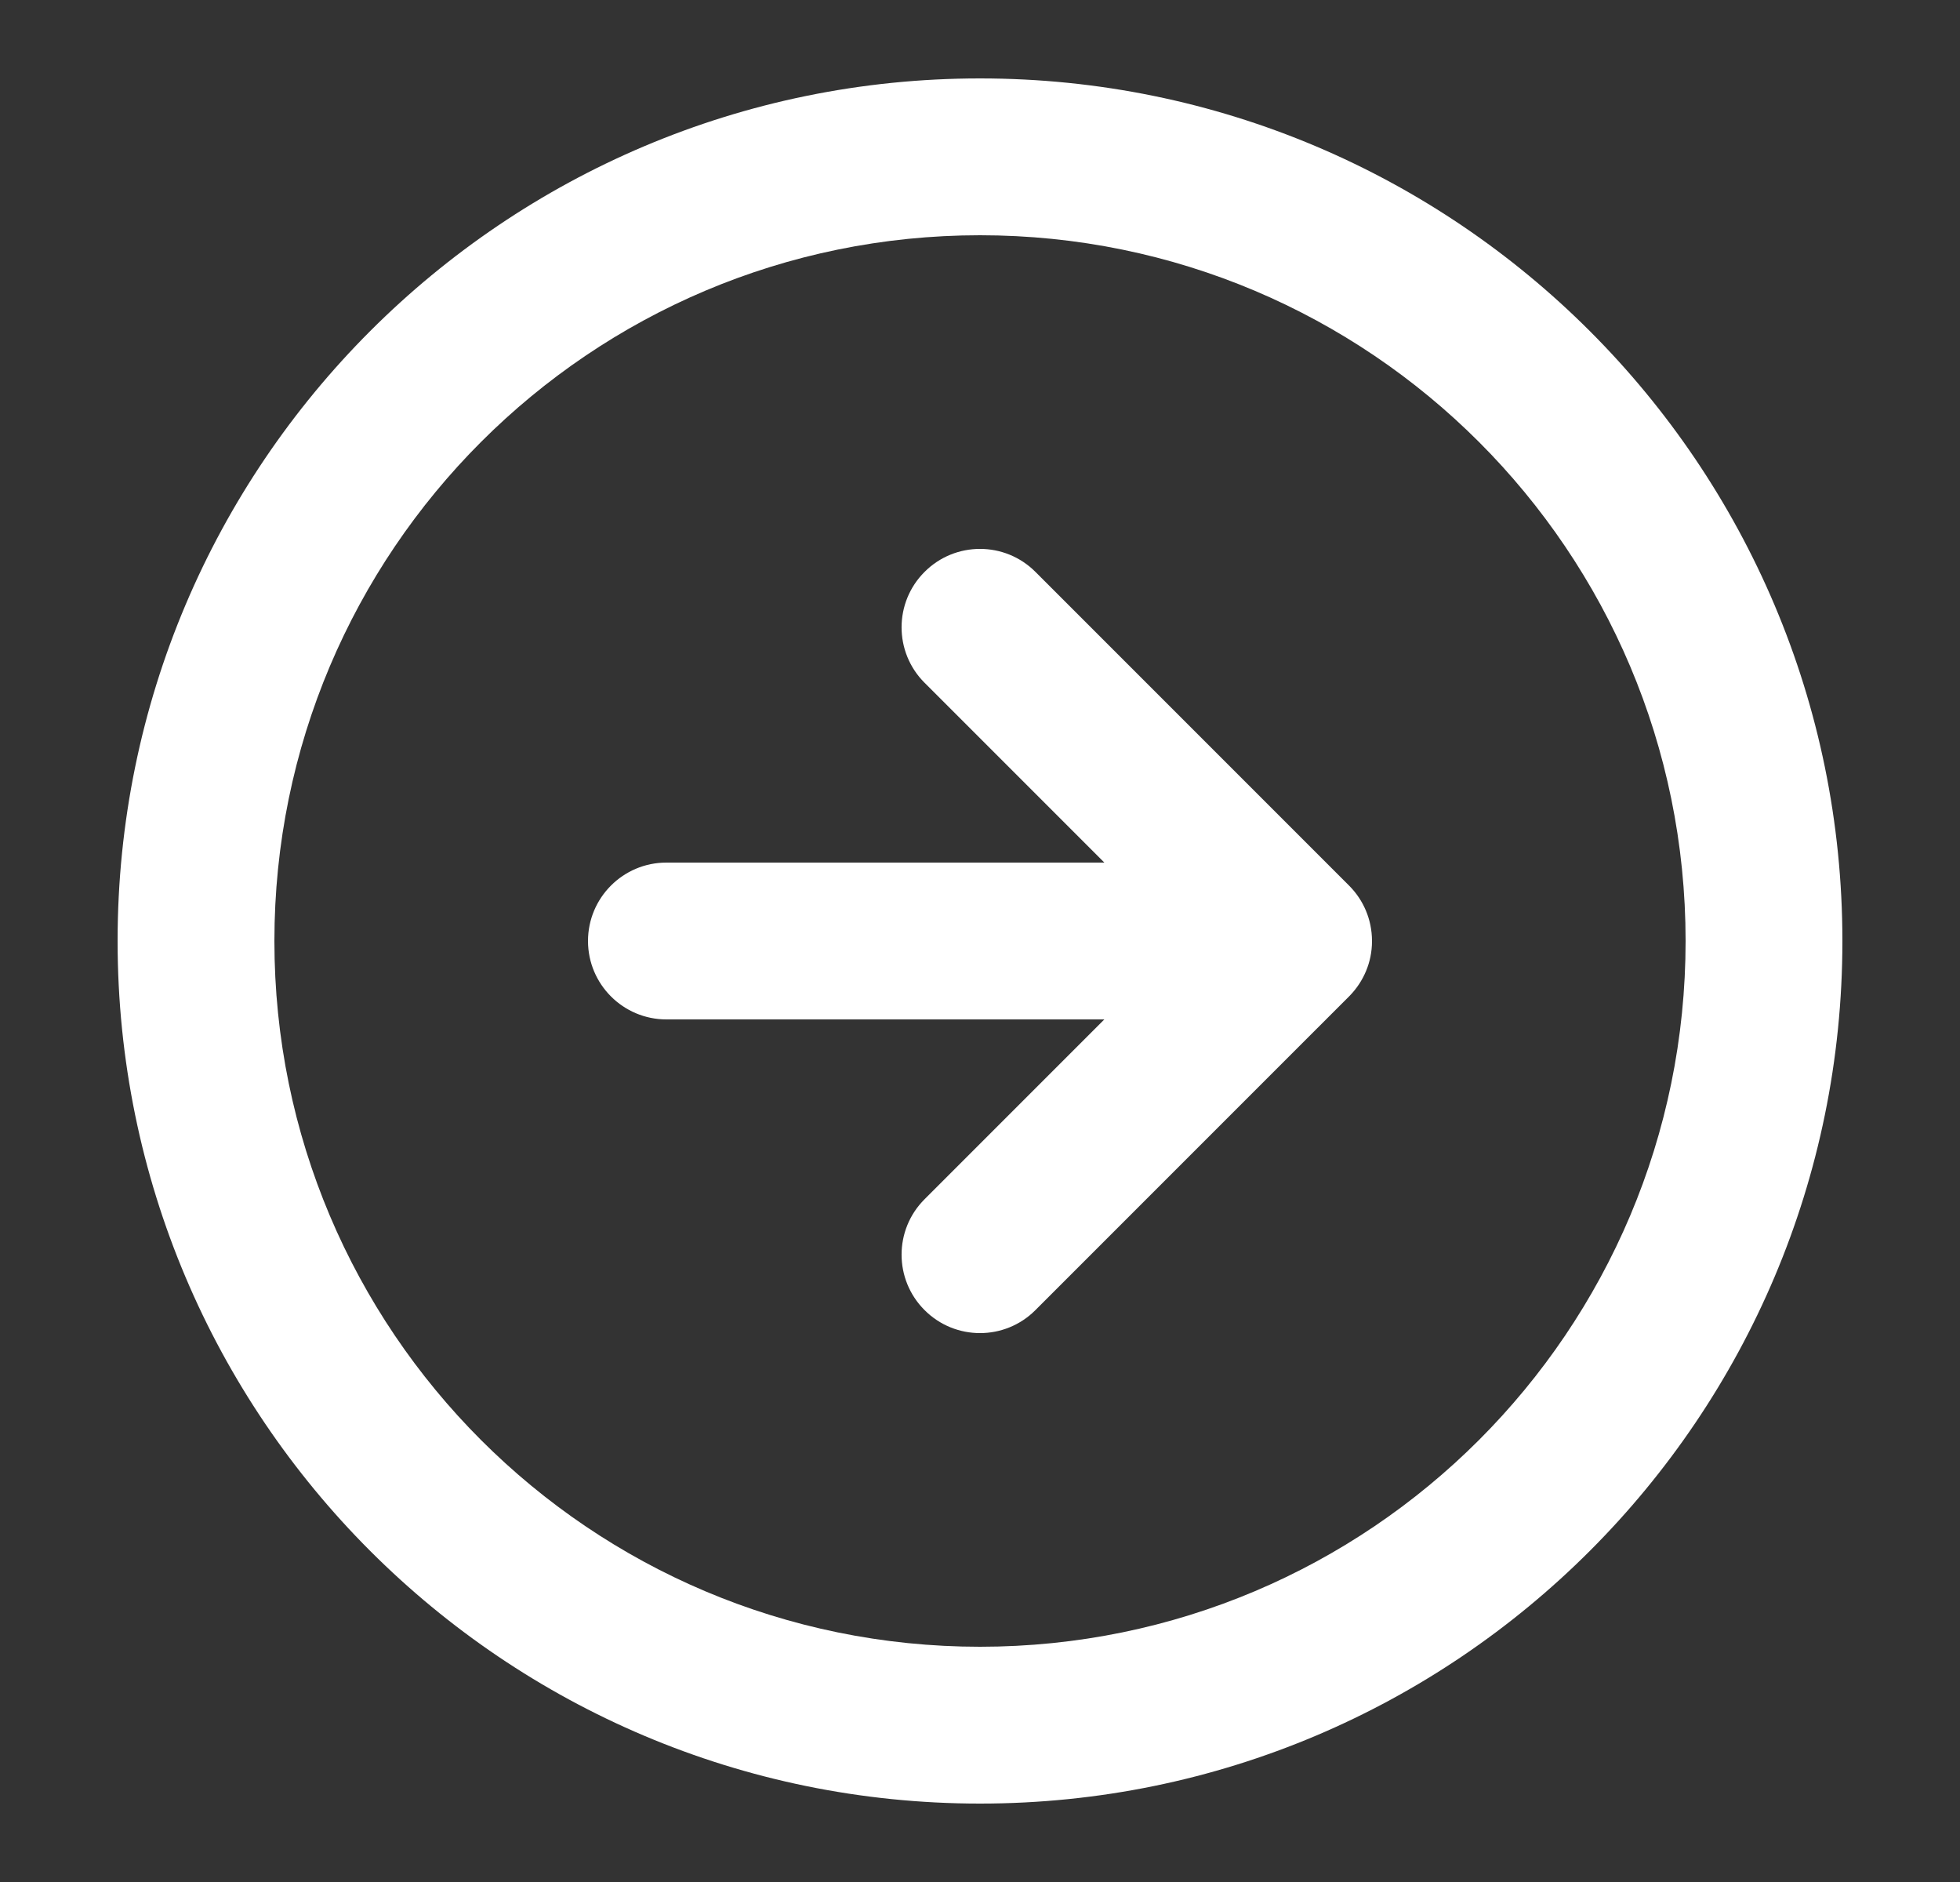 <svg width="25" height="24" viewBox="0 0 25 24" fill="none" xmlns="http://www.w3.org/2000/svg">
<rect x="0" y="0" width="25" height="24" fill="#333333" stroke="none"/>
<g id="arrow">
<g id="Vector">
<path d="M13.207 7.293L17.206 11.292C17.209 11.295 17.211 11.297 17.214 11.3C17.39 11.479 17.499 11.725 17.5 11.997L17.5 12L17.5 12.003C17.5 12.137 17.473 12.266 17.424 12.383C17.376 12.498 17.306 12.606 17.214 12.7C17.211 12.703 17.209 12.705 17.206 12.708L13.207 16.707C12.817 17.098 12.183 17.098 11.793 16.707C11.402 16.317 11.402 15.683 11.793 15.293L14.086 13H8.5C7.948 13 7.5 12.552 7.5 12C7.5 11.448 7.948 11 8.5 11H14.086L11.793 8.707C11.402 8.317 11.402 7.683 11.793 7.293C12.183 6.902 12.817 6.902 13.207 7.293Z" fill="white"/>
<path fill-rule="evenodd" clip-rule="evenodd" d="M1.5 12C1.5 5.925 6.425 1 12.5 1C18.575 1 23.5 5.925 23.5 12C23.5 18.075 18.575 23 12.5 23C6.425 23 1.5 18.075 1.5 12ZM12.5 3C7.529 3 3.5 7.029 3.5 12C3.5 16.971 7.529 21 12.5 21C17.471 21 21.5 16.971 21.5 12C21.5 7.029 17.471 3 12.5 3Z" fill="white"/>
</g>
</g>
</svg>
